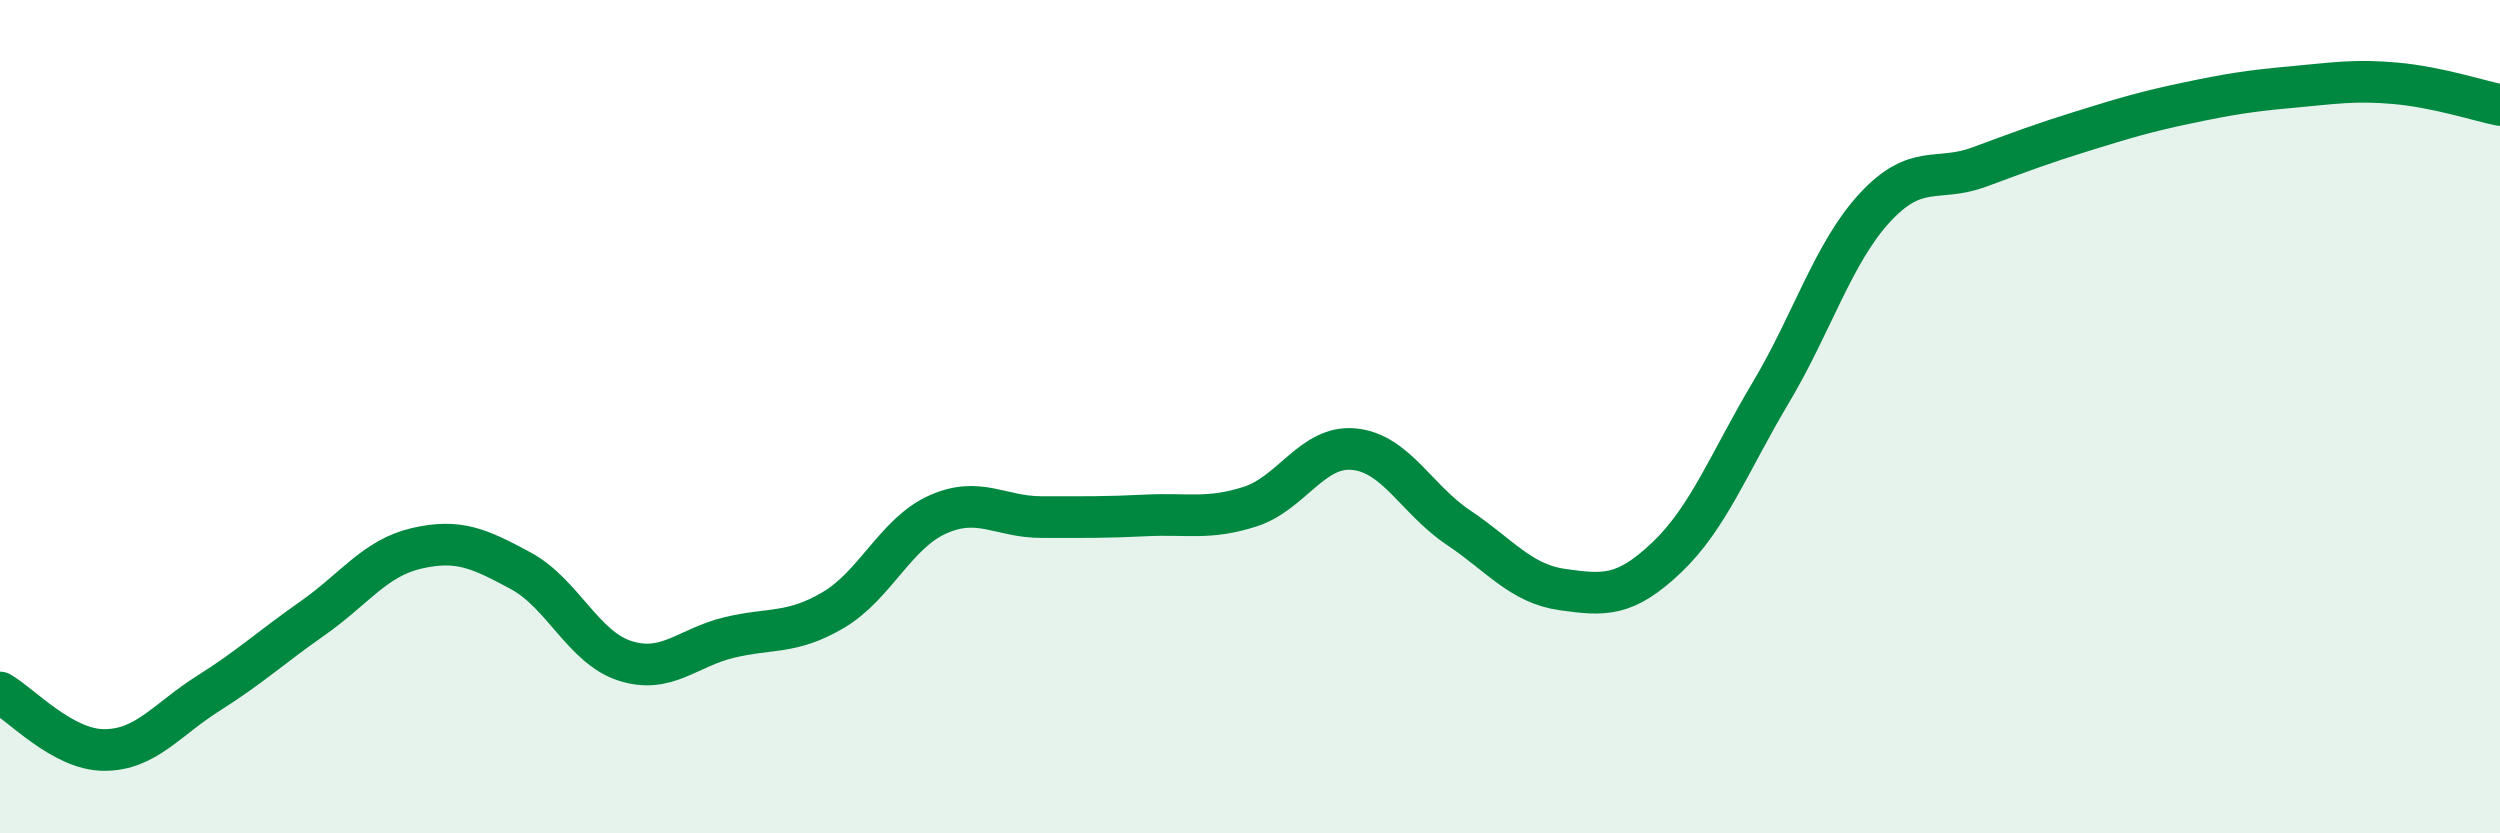 
    <svg width="60" height="20" viewBox="0 0 60 20" xmlns="http://www.w3.org/2000/svg">
      <path
        d="M 0,16.62 C 0.5,16.9 1.5,18 2.5,18 C 3.5,18 4,17.27 5,16.64 C 6,16.01 6.5,15.54 7.5,14.84 C 8.5,14.14 9,13.39 10,13.16 C 11,12.93 11.5,13.16 12.5,13.7 C 13.5,14.24 14,15.54 15,15.86 C 16,16.18 16.5,15.54 17.5,15.3 C 18.5,15.06 19,15.23 20,14.64 C 21,14.05 21.5,12.8 22.5,12.35 C 23.5,11.9 24,12.41 25,12.41 C 26,12.41 26.5,12.42 27.5,12.37 C 28.5,12.32 29,12.48 30,12.16 C 31,11.84 31.5,10.68 32.5,10.78 C 33.5,10.88 34,11.99 35,12.66 C 36,13.33 36.5,14.01 37.5,14.15 C 38.5,14.29 39,14.33 40,13.38 C 41,12.43 41.5,11.1 42.5,9.42 C 43.5,7.74 44,6.06 45,4.98 C 46,3.9 46.5,4.38 47.5,4.01 C 48.5,3.64 49,3.45 50,3.14 C 51,2.83 51.5,2.68 52.5,2.47 C 53.5,2.26 54,2.18 55,2.09 C 56,2 56.5,1.91 57.5,2 C 58.5,2.09 59.5,2.42 60,2.52L60 20L0 20Z"
        fill="#008740"
        opacity="0.1"
        stroke-linecap="round"
        stroke-linejoin="round"
      />
      <path
        d="M 0,16.62 C 0.5,16.9 1.5,18 2.5,18 C 3.5,18 4,17.27 5,16.64 C 6,16.01 6.5,15.54 7.5,14.84 C 8.5,14.14 9,13.39 10,13.16 C 11,12.93 11.5,13.16 12.5,13.7 C 13.5,14.24 14,15.54 15,15.86 C 16,16.18 16.5,15.54 17.5,15.3 C 18.5,15.06 19,15.23 20,14.64 C 21,14.05 21.5,12.8 22.5,12.35 C 23.5,11.9 24,12.41 25,12.41 C 26,12.41 26.5,12.42 27.5,12.37 C 28.5,12.32 29,12.48 30,12.16 C 31,11.84 31.5,10.68 32.5,10.78 C 33.5,10.88 34,11.99 35,12.66 C 36,13.33 36.5,14.01 37.5,14.15 C 38.5,14.29 39,14.33 40,13.38 C 41,12.43 41.5,11.1 42.5,9.42 C 43.5,7.74 44,6.06 45,4.98 C 46,3.9 46.5,4.38 47.5,4.01 C 48.5,3.64 49,3.45 50,3.14 C 51,2.83 51.5,2.68 52.5,2.47 C 53.5,2.26 54,2.18 55,2.09 C 56,2 56.5,1.91 57.5,2 C 58.5,2.09 59.5,2.42 60,2.52"
        stroke="#008740"
        stroke-width="1"
        fill="none"
        stroke-linecap="round"
        stroke-linejoin="round"
      />
    </svg>
  